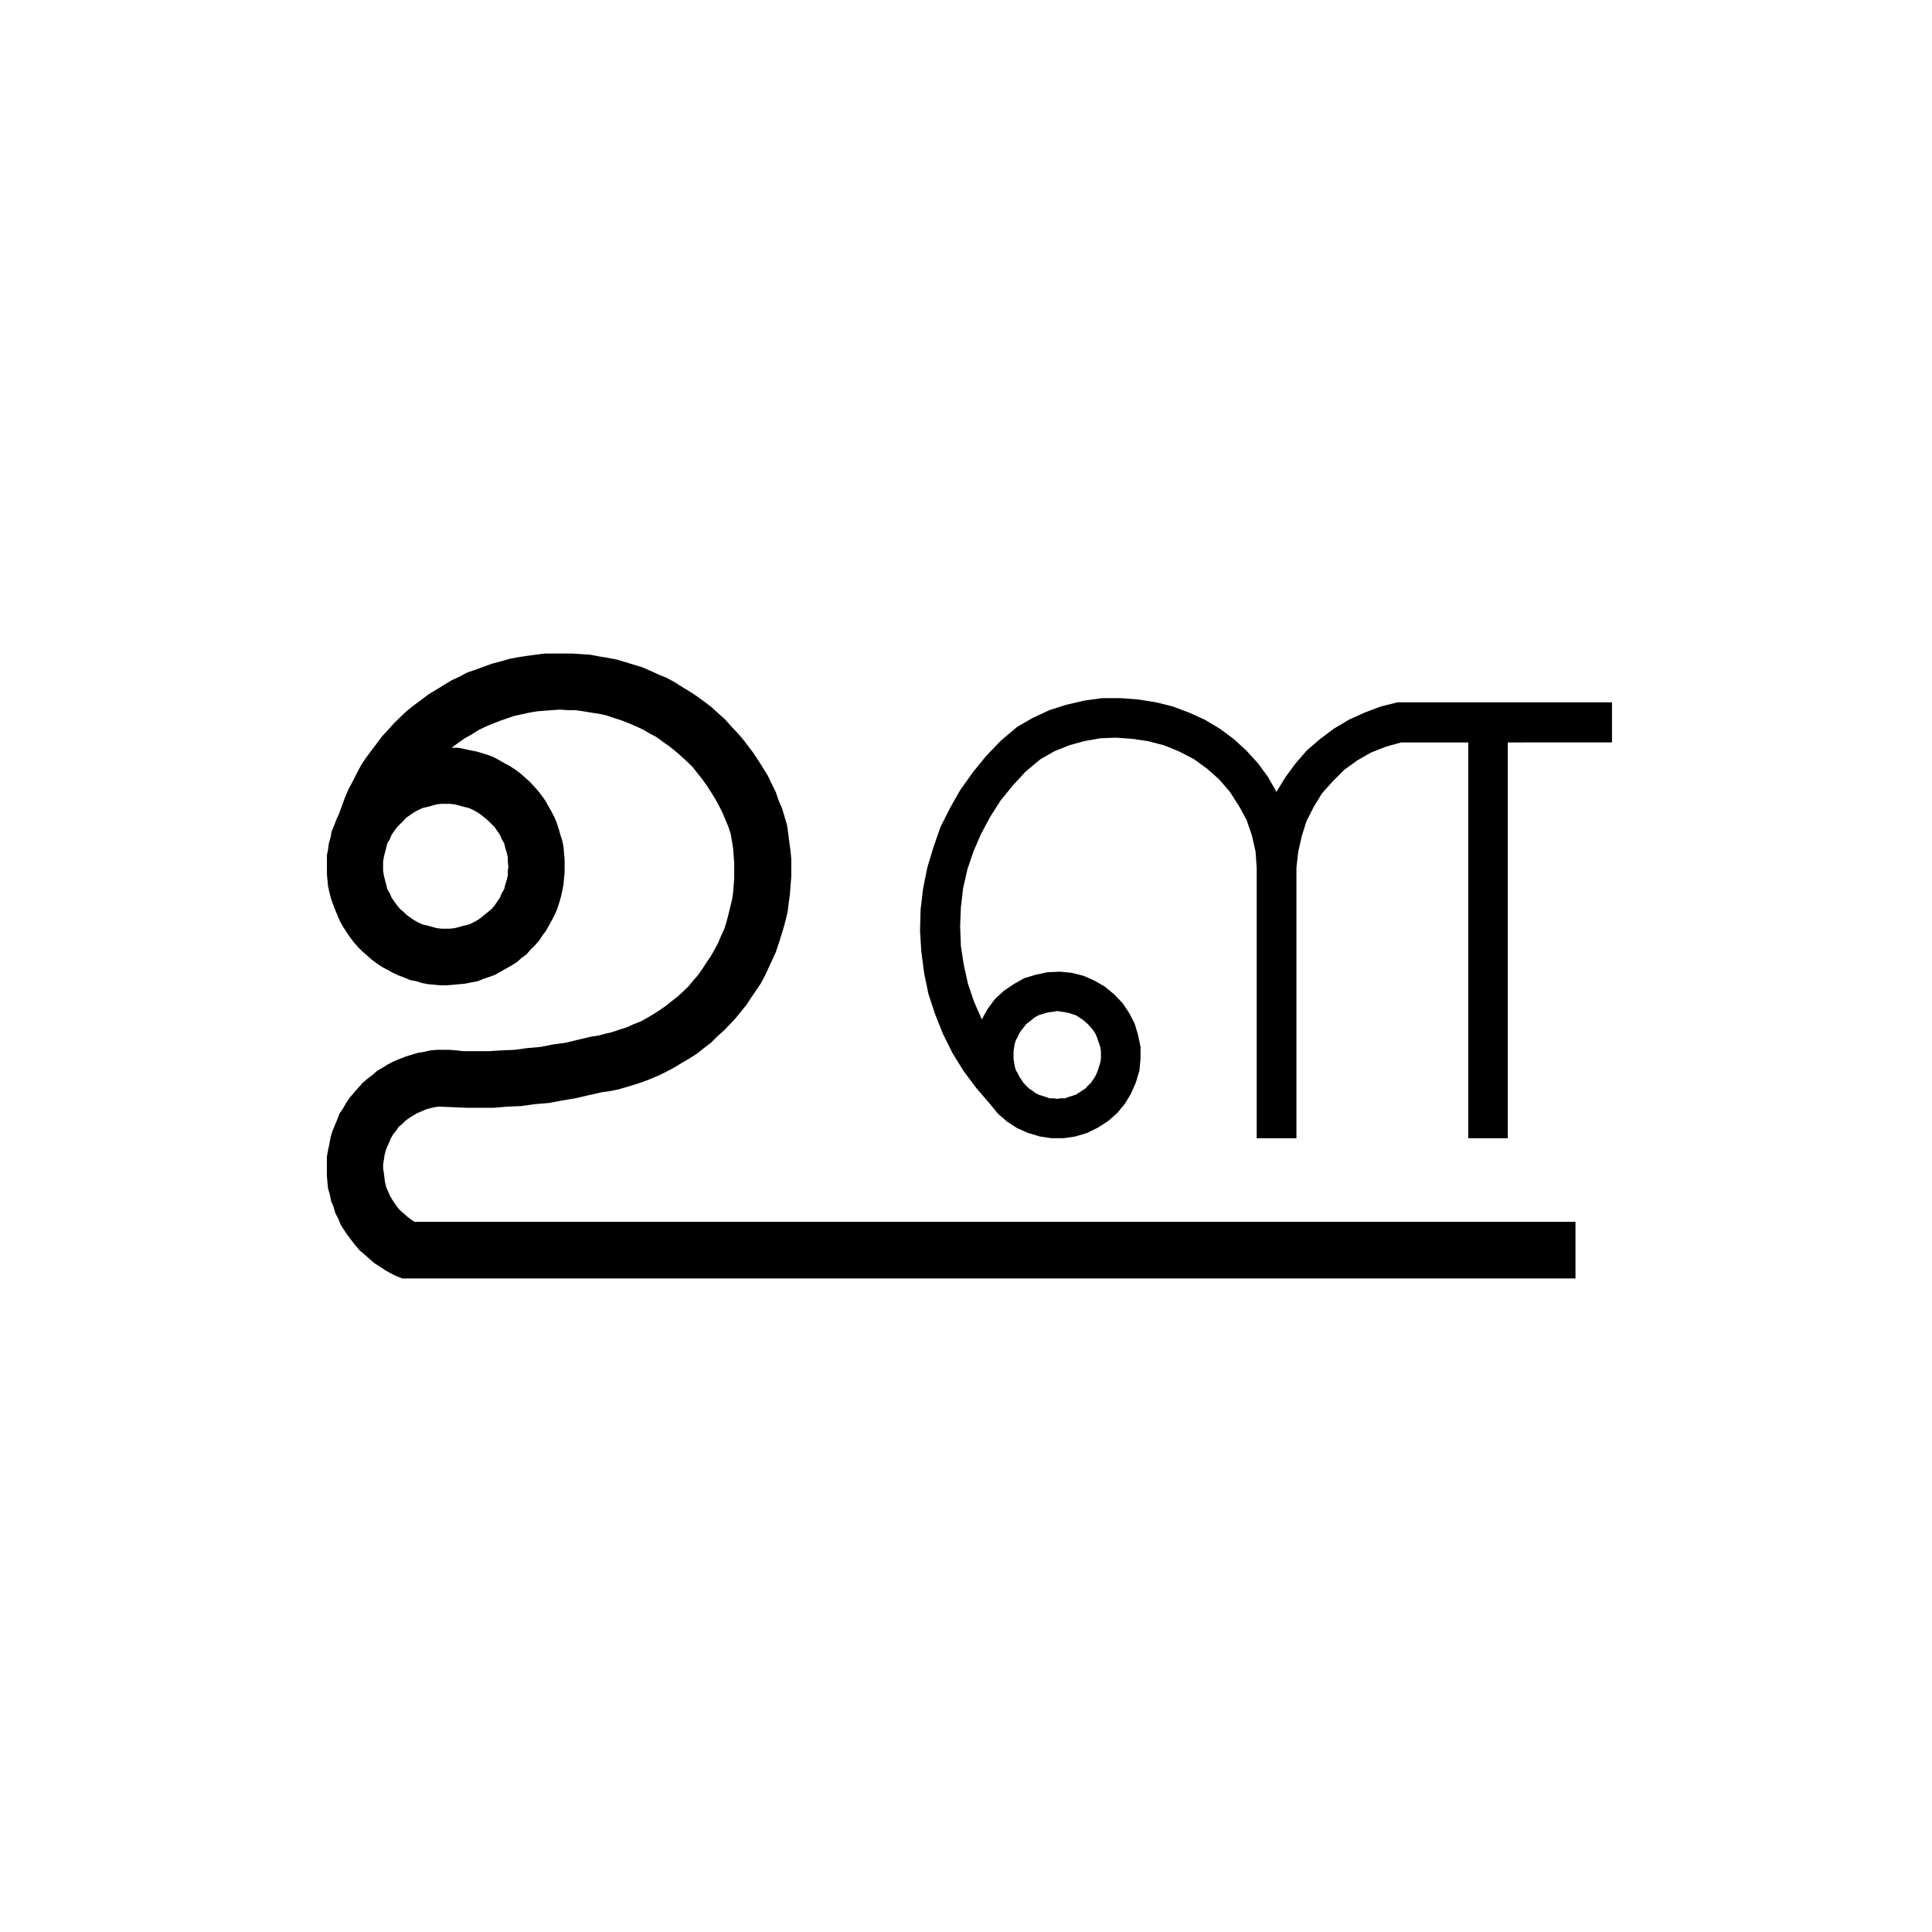 <?xml version="1.0" encoding="UTF-8"?>
<!-- Uploaded to: ICON Repo, www.svgrepo.com, Generator: ICON Repo Mixer Tools -->
<svg fill="#000000" width="800px" height="800px" version="1.1" viewBox="144 144 512 512" xmlns="http://www.w3.org/2000/svg">
 <g>
  <path d="m277.62 367.5-0.656-1.109-0.453-1.109-0.656-0.957-0.754-1.109-0.805-0.805-0.953-0.957-0.957-0.805-0.953-0.754-0.957-0.656-1.109-0.605-1.113-0.504-1.258-0.301-1.109-0.301-1.309-0.352-1.258-0.152h-1.258l-1.121-0.004-1.258 0.152-1.258 0.352-1.113 0.301-1.309 0.301-1.109 0.504-1.109 0.605-0.957 0.656-1.109 0.754-0.754 0.805-0.953 0.957-0.805 0.805-0.805 1.109-0.656 0.957-0.453 1.109-0.66 1.109-0.301 1.262-0.301 1.109-0.309 1.258-0.203 1.258v2.367l0.203 1.258 0.309 1.258 0.301 1.109 0.301 1.258 0.66 1.109 0.453 1.109 0.656 0.957 0.805 1.109 0.805 0.961 0.953 0.805 0.754 0.754 1.109 0.805 0.957 0.656 1.109 0.605 1.109 0.504 1.309 0.301 1.113 0.301 1.258 0.352 1.258 0.152h2.367l1.258-0.152 1.309-0.352 1.109-0.301 1.258-0.301 1.113-0.504 1.109-0.605 0.957-0.656 0.953-0.805 0.957-0.754 0.961-0.805 0.805-0.957 0.754-1.109 0.656-0.957 0.453-1.109 0.656-1.109 0.301-1.258 0.352-1.109 0.309-1.258v-1.258l0.145-1.109-0.145-1.258v-1.258l-0.309-1.258-0.352-1.109zm74.965-4.789 0.309 2.215 0.301 2.367 0.301 2.215 0.203 2.215v4.582l-0.203 2.418-0.145 2.168-0.309 2.215-0.301 2.418-0.508 2.215-0.605 2.231-0.66 2.168-0.656 2.066-0.75 2.215-0.957 2.066-0.953 2.066-0.957 2.066-1.109 2.066-1.258 1.863-1.309 1.914-1.258 1.914-1.41 1.715-1.41 1.762-1.613 1.715-1.562 1.613-1.762 1.562-1.613 1.613-1.863 1.41-1.762 1.41-1.914 1.258-1.926 1.105-2.062 1.258-2.066 1.109-1.914 0.957-2.215 0.957-2.066 0.805-2.211 0.754-2.215 0.656-2.211 0.656-2.215 0.453-2.215 0.301-3.547 0.809-3.477 0.805-3.629 0.605-3.527 0.656-3.629 0.301-3.68 0.504-3.629 0.152-3.527 0.301h-7.309l-3.617-0.152-3.68-0.152-1.109 0.152-1.258 0.301-1.109 0.301-1.109 0.504-1.113 0.453-1.109 0.656-0.953 0.605-0.957 0.656-0.957 0.957-0.953 0.754-0.605 0.957-0.805 0.957-0.656 1.109-0.453 1.109-0.5 1.109-0.453 1.109-0.301 1.258-0.152 1.109-0.203 1.258v1.109l0.203 1.258 0.152 1.309 0.152 1.109 0.301 1.258 0.504 1.109 0.457 1.109 0.656 1.109 0.605 0.906 0.656 0.957 0.805 0.957 0.953 0.805 0.906 0.805 0.957 0.754 0.957 0.656 307.72 0.008v15.012h-310.9l-1.562-0.605-1.613-0.805-1.406-0.805-1.461-0.957-1.41-0.906-2.516-2.219-1.309-1.109-1.113-1.309-1.109-1.41-0.953-1.258-0.957-1.41-0.906-1.41-0.656-1.613-0.805-1.562-0.453-1.613-0.66-1.562-0.301-1.613-0.504-1.715-0.152-1.562-0.152-1.762v-5.039l0.309-1.762 0.348-1.562 0.309-1.762 0.453-1.562 0.656-1.613 0.656-1.562 0.605-1.613 0.957-1.41 0.801-1.41 0.957-1.41 1.109-1.309 1.109-1.258 1.113-1.258 1.258-1.109 1.461-1.109 1.258-1.109 1.406-0.805 1.461-0.906 1.566-0.805 1.613-0.656 1.562-0.605 1.613-0.504 1.562-0.453 1.762-0.301 1.566-0.352 1.762-0.152h3.332l1.77 0.152 1.762 0.203h6.797l3.324-0.203 3.527-0.152 3.324-0.453 3.473-0.301 3.324-0.656 3.324-0.453 3.375-0.805 3.324-0.805 2.066-0.301 1.914-0.504 1.863-0.453 1.914-0.656 1.914-0.605 1.762-0.805 1.918-0.754 1.715-0.957 1.605-0.957 1.719-1.109 1.605-1.109 1.566-1.258 1.605-1.258 1.41-1.309 1.461-1.41 1.258-1.562 1.258-1.41 1.109-1.613 1.113-1.715 1.109-1.613 0.953-1.715 0.957-1.762 0.805-1.914 0.805-1.715 0.605-1.914 0.504-1.914 0.453-1.863 0.508-2.066 0.301-1.914 0.152-1.863 0.145-2.066v-3.981l-0.148-1.922-0.152-2.016-0.301-1.914-0.352-1.914-0.605-1.863-1.609-3.828-0.953-1.863-0.957-1.762-1.109-1.762-1.109-1.715-1.258-1.762-1.258-1.562-1.258-1.613-1.461-1.41-1.566-1.41-1.605-1.41-1.566-1.258-1.613-1.109-1.762-1.309-1.715-0.906-1.914-1.109-1.77-0.805-1.863-0.805-1.914-0.754-2.062-0.656-1.922-0.664-2.062-0.453-2.066-0.301-2.066-0.352-2.066-0.301h-2.066l-2.066-0.152-2.062 0.152-2.066 0.152-1.914 0.152-2.066 0.352-4.133 0.906-1.863 0.656-1.914 0.656-1.914 0.754-1.914 0.805-1.914 0.957-1.715 1.109-1.77 0.957-1.762 1.258-1.715 1.258h1.715l1.605 0.301 1.566 0.352 1.613 0.301 1.562 0.453 1.613 0.504 1.562 0.605 1.461 0.805 1.41 0.805 1.406 0.754 1.461 0.957 1.258 0.957 2.516 2.219 1.16 1.258 1.109 1.258 0.957 1.258 0.906 1.258 0.805 1.461 0.805 1.41 0.805 1.562 0.605 1.461 0.504 1.562 0.453 1.613 0.504 1.562 0.309 1.562 0.152 1.762 0.145 1.562v3.328l-0.145 1.613-0.152 1.715-0.309 1.613-0.336 1.562-0.453 1.562-0.508 1.613-0.605 1.41-0.801 1.613-0.805 1.41-0.754 1.41-0.953 1.258-0.957 1.461-1.109 1.258-1.117 1.109-1.109 1.258-1.309 0.957-1.258 1.109-1.41 0.906-1.461 0.805-1.41 0.805-1.406 0.805-1.613 0.605-1.41 0.453-1.617 0.66-1.566 0.301-1.762 0.352-1.566 0.152-1.605 0.152-1.77 0.152h-1.562l-1.613-0.152-1.715-0.152-1.613-0.301-1.562-0.504-1.613-0.301-1.562-0.656-1.613-0.605-1.41-0.656-1.461-0.805-1.406-0.754-1.402-0.957-1.309-0.957-2.516-2.219-1.113-1.109-1.109-1.258-0.953-1.258-0.957-1.41-0.953-1.461-0.805-1.41-0.605-1.41-0.656-1.613-0.605-1.562-0.508-1.41-0.453-1.762-0.348-1.562-0.152-1.613-0.152-1.562v-5.086l0.309-1.562 0.203-1.562 0.453-1.613 0.301-1.562 0.656-1.613 0.605-1.562 0.656-1.41 1.609-4.43 0.953-2.215 1.113-2.066 1.109-2.215 1.109-2.066 1.258-1.914 1.41-1.863 1.449-1.918 1.41-1.914 1.605-1.715 1.566-1.762 1.762-1.715 1.715-1.613 1.77-1.41 1.914-1.41 1.914-1.461 6.199-3.773 2.062-0.957 2.066-1.109 2.215-0.754 2.211-0.805 2.215-0.805 2.367-0.605 2.215-0.656 2.414-0.453 2.371-0.352 2.211-0.301 2.367-0.301h7.152l2.371 0.152 2.414 0.152 2.371 0.453 2.211 0.352 2.367 0.453 2.242 0.645 2.414 0.754 2.215 0.656 2.215 0.957 2.062 0.957 2.215 0.906 2.066 1.109 2.066 1.309 2.066 1.258 1.914 1.258 1.914 1.41 1.863 1.41 1.762 1.613 1.762 1.562 1.566 1.762 1.613 1.715 1.562 1.762 1.461 1.914 1.41 1.863 1.258 1.914 1.309 2.066 1.27 2.07 0.953 2.016 1.113 2.215 0.75 2.215 0.957 2.215 0.656 2.215z"/>
  <path d="m434.66 418.74-0.453-0.957-0.504-0.754-0.66-0.805-0.75-0.805-0.656-0.605-0.805-0.656-0.957-0.605-0.75-0.504-0.957-0.301-0.965-0.305-0.957-0.203-1.109-0.152-0.957-0.152-0.957 0.156-1.113 0.152-0.949 0.199-0.957 0.301-0.953 0.301-0.957 0.504-0.75 0.605-0.805 0.656-0.805 0.605-0.605 0.805-0.656 0.805-0.508 0.754-0.453 0.957-0.504 0.957-0.312 0.965-0.145 0.957-0.152 0.957v2.016l0.152 0.957 0.145 0.957 0.309 1.109 0.504 0.805 0.453 0.957 0.508 0.754 0.656 0.957 0.605 0.656 0.805 0.754 0.805 0.504 0.75 0.605 0.957 0.504 0.953 0.301 0.957 0.301 0.953 0.352h1.113l0.953 0.152 0.957-0.152h1.109l0.957-0.352 0.953-0.301 0.957-0.301 0.75-0.504 0.957-0.605 0.805-0.504 0.656-0.754 0.75-0.656 0.66-0.957 0.504-0.754 0.453-0.957 0.309-0.805 0.348-1.109 0.309-0.957 0.145-0.957v-2.019l-0.145-0.957-0.293-0.953-0.348-0.957zm47.609-64.891 2.414-3.93 2.672-3.629 3.027-3.477 3.523-3.023 3.633-2.719 3.981-2.367 4.125-1.863 4.289-1.613 4.434-1.109h56.828v10.629l-27.609 0.004v104.89h-10.48v-104.89h-17.785l-3.981 1.109-3.981 1.562-3.629 2.066-3.473 2.519-3.027 3.023-2.867 3.176-2.215 3.629-1.914 3.777-1.258 3.981-0.957 4.281-0.453 4.082v71.691h-10.531v-71.695l-0.301-4.281-0.957-4.231-1.41-4.133-2.066-3.777-2.367-3.68-2.871-3.324-3.176-2.82-3.473-2.519-3.981-2.066-3.981-1.613-4.289-1.109-4.125-0.605-4.289-0.301-4.125 0.152-4.289 0.754-3.981 1.109-3.981 1.613-3.629 2.066-3.981 3.324-3.473 3.777-3.18 3.93-2.719 4.281-2.367 4.434-2.066 4.734-1.605 4.785-1.113 4.891-0.598 5.09-0.203 5.039 0.203 5.238 0.75 4.887 1.109 5.09 1.613 4.734 2.066 4.734 1.562-2.82 1.914-2.57 2.414-2.219 2.519-1.715 2.871-1.613 3.023-0.906 3.125-0.656 3.223-0.152 3.176 0.301 3.18 0.805 2.82 1.258 2.719 1.562 2.519 2.066 2.266 2.367 1.715 2.57 1.461 2.82 0.906 3.023 0.656 3.176v3.125l-0.301 3.176-0.957 3.176-1.258 2.871-1.605 2.672-2.066 2.519-2.367 2.066-2.719 1.762-2.828 1.41-3.176 0.957-3.023 0.453h-3.375l-2.977-0.453-3.223-0.957-2.82-1.258-2.719-1.762-2.371-2.066-2.066-2.519-3.672-4.281-3.324-4.434-3.023-4.887-2.519-5.09-2.066-5.188-1.77-5.391-1.109-5.391-0.75-5.691-0.352-5.543 0.152-5.691 0.656-5.543 1.109-5.543 1.613-5.34 1.863-5.391 2.57-5.09 2.672-4.734 3.375-4.734 3.473-4.281 3.981-4.133 4.289-3.629 4.125-2.367 4.434-2.066 4.434-1.41 4.785-1.109 4.734-0.656h4.785l4.731 0.352 4.781 0.758 4.434 1.109 4.289 1.613 4.125 1.863 3.981 2.367 3.68 2.719 3.324 3.023 3.176 3.477 2.664 3.629z"/>
 </g>
</svg>